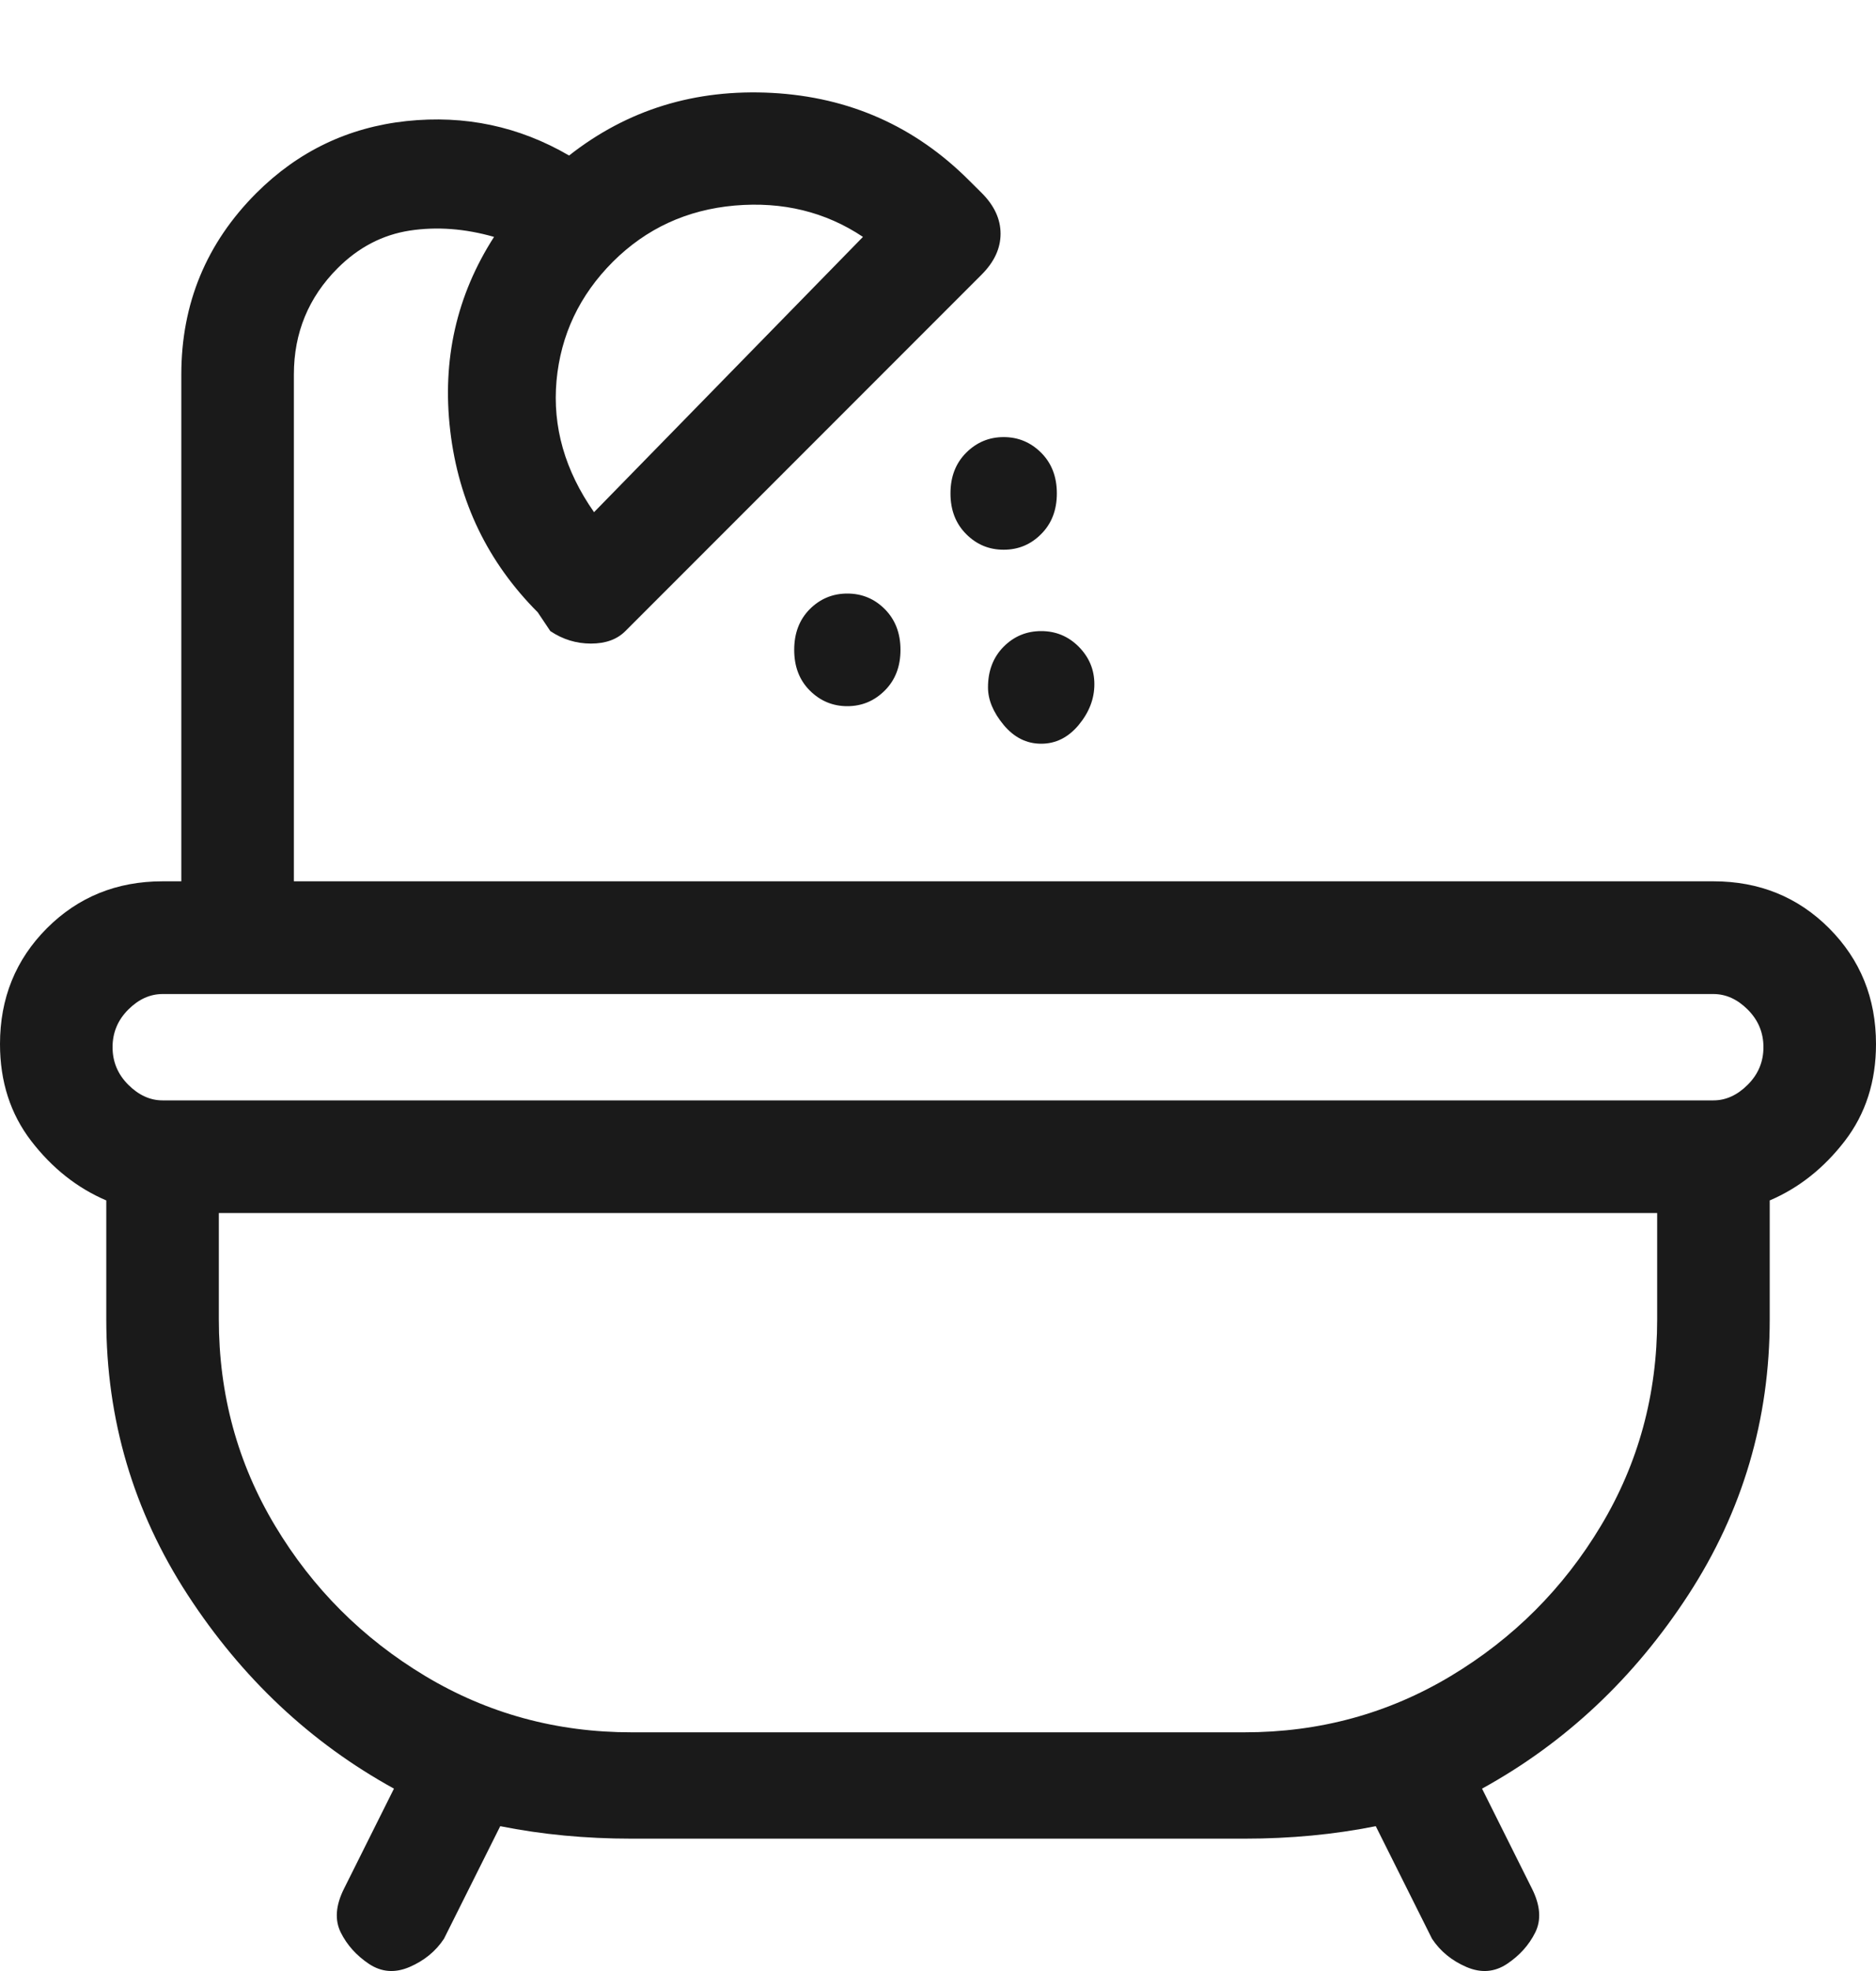 <svg width="20" height="21" viewBox="0 0 20 21" fill="none" xmlns="http://www.w3.org/2000/svg">
<path d="M20 11.124C20 10.635 19.833 10.224 19.5 9.89C19.167 9.557 18.756 9.39 18.267 9.39H3.133V3.99C3.133 3.546 3.289 3.168 3.6 2.857C3.822 2.635 4.078 2.502 4.367 2.457C4.656 2.413 4.956 2.435 5.267 2.524C4.867 3.146 4.711 3.835 4.8 4.59C4.889 5.346 5.2 5.99 5.733 6.524L5.867 6.724C6 6.813 6.144 6.857 6.3 6.857C6.456 6.857 6.578 6.813 6.667 6.724L10.467 2.924C10.6 2.79 10.667 2.646 10.667 2.49C10.667 2.335 10.6 2.19 10.467 2.057L10.333 1.924C9.756 1.346 9.056 1.035 8.233 0.99C7.411 0.946 6.689 1.168 6.067 1.657C5.533 1.346 4.956 1.224 4.333 1.29C3.711 1.357 3.178 1.613 2.733 2.057C2.2 2.59 1.933 3.235 1.933 3.99V9.39H1.733C1.244 9.39 0.833 9.557 0.5 9.89C0.167 10.224 0 10.635 0 11.124C0 11.524 0.111 11.868 0.333 12.157C0.556 12.446 0.822 12.657 1.133 12.79V14.057C1.133 15.124 1.422 16.102 2 16.991C2.578 17.879 3.311 18.568 4.2 19.057L3.667 20.124C3.578 20.302 3.567 20.457 3.633 20.59C3.7 20.724 3.8 20.835 3.933 20.924C4.067 21.013 4.211 21.024 4.367 20.957C4.522 20.89 4.644 20.791 4.733 20.657L5.333 19.457C5.778 19.546 6.244 19.59 6.733 19.59H13.267C13.756 19.59 14.222 19.546 14.667 19.457L15.267 20.657C15.356 20.791 15.478 20.89 15.633 20.957C15.789 21.024 15.933 21.013 16.067 20.924C16.2 20.835 16.3 20.724 16.367 20.59C16.433 20.457 16.422 20.302 16.333 20.124L15.8 19.057C16.689 18.568 17.422 17.879 18 16.991C18.578 16.102 18.867 15.124 18.867 14.057V12.79C19.178 12.657 19.444 12.446 19.667 12.157C19.889 11.868 20 11.524 20 11.124ZM9.2 2.524L6.333 5.457C6.022 5.013 5.889 4.546 5.933 4.057C5.978 3.568 6.178 3.146 6.533 2.79C6.889 2.435 7.322 2.235 7.833 2.19C8.344 2.146 8.8 2.257 9.2 2.524ZM1.733 10.591H18.267C18.4 10.591 18.522 10.646 18.633 10.757C18.744 10.868 18.8 11.002 18.8 11.157C18.8 11.313 18.744 11.446 18.633 11.557C18.522 11.668 18.4 11.724 18.267 11.724H1.733C1.6 11.724 1.478 11.668 1.367 11.557C1.256 11.446 1.2 11.313 1.2 11.157C1.2 11.002 1.256 10.868 1.367 10.757C1.478 10.646 1.6 10.591 1.733 10.591ZM17.667 14.057C17.667 14.857 17.467 15.591 17.067 16.257C16.667 16.924 16.133 17.457 15.467 17.857C14.8 18.257 14.067 18.457 13.267 18.457H6.733C5.933 18.457 5.2 18.257 4.533 17.857C3.867 17.457 3.333 16.924 2.933 16.257C2.533 15.591 2.333 14.857 2.333 14.057V12.924H17.667V14.057ZM8.467 6.924C8.467 7.102 8.522 7.246 8.633 7.357C8.744 7.468 8.878 7.524 9.033 7.524C9.189 7.524 9.322 7.468 9.433 7.357C9.544 7.246 9.6 7.102 9.6 6.924C9.6 6.746 9.544 6.602 9.433 6.49C9.322 6.379 9.189 6.324 9.033 6.324C8.878 6.324 8.744 6.379 8.633 6.49C8.522 6.602 8.467 6.746 8.467 6.924ZM10.133 5.257C10.133 5.435 10.189 5.579 10.3 5.69C10.411 5.802 10.544 5.857 10.7 5.857C10.856 5.857 10.989 5.802 11.1 5.69C11.211 5.579 11.267 5.435 11.267 5.257C11.267 5.079 11.211 4.935 11.1 4.824C10.989 4.713 10.856 4.657 10.7 4.657C10.544 4.657 10.411 4.713 10.3 4.824C10.189 4.935 10.133 5.079 10.133 5.257ZM10.533 7.324C10.533 7.457 10.589 7.59 10.7 7.724C10.811 7.857 10.944 7.924 11.1 7.924C11.256 7.924 11.389 7.857 11.5 7.724C11.611 7.59 11.667 7.446 11.667 7.29C11.667 7.135 11.611 7.002 11.5 6.89C11.389 6.779 11.256 6.724 11.1 6.724C10.944 6.724 10.811 6.779 10.7 6.89C10.589 7.002 10.533 7.146 10.533 7.324Z" fill="#1A1A1A"/>
</svg>
